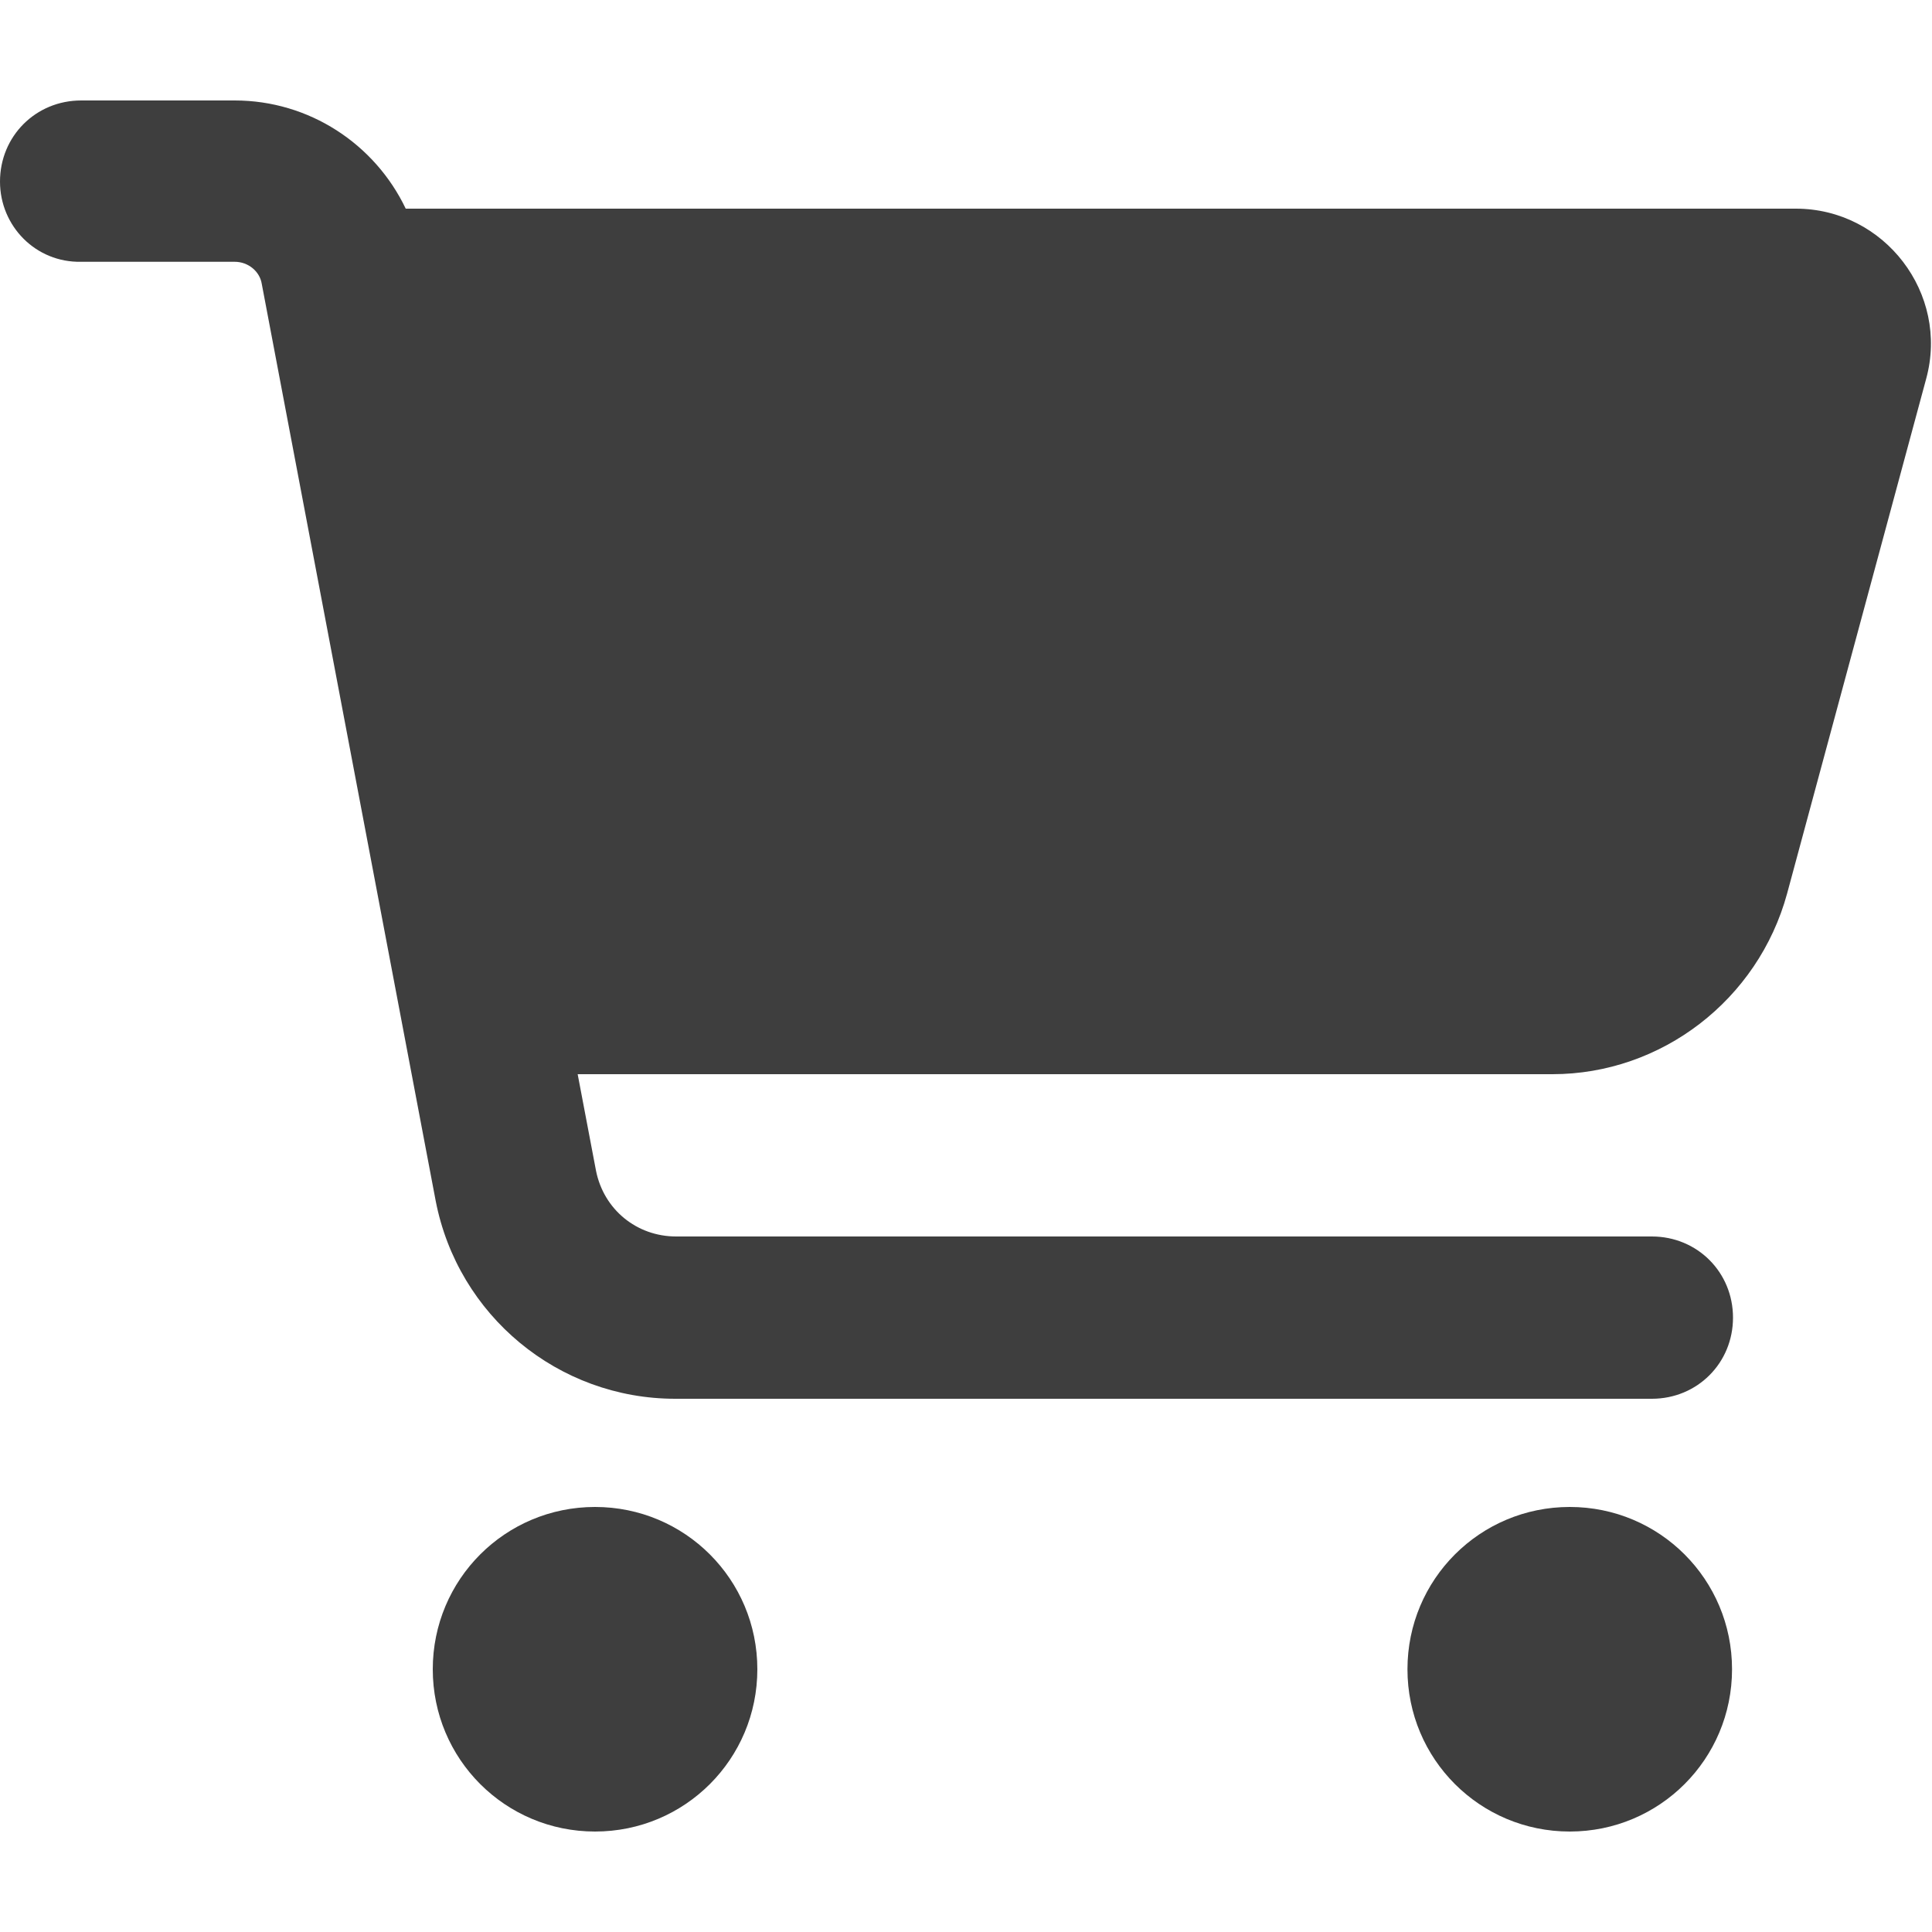 <?xml version="1.0" encoding="UTF-8"?>
<svg id="Camada_2" data-name="Camada 2" xmlns="http://www.w3.org/2000/svg" viewBox="0 0 20 20">
  <defs>
    <style>
      .cls-1 {
        fill: none;
      }

      .cls-1, .cls-2 {
        stroke-width: 0px;
      }

      .cls-2 {
        fill: #3e3e3e;
      }
    </style>
  </defs>
  <g id="Camada_1-2" data-name="Camada 1">
    <g>
      <rect class="cls-1" width="20" height="20"/>
      <path class="cls-2" d="M0,1.88C0,1.41.37,1.04.84,1.04h1.59c.77,0,1.45.45,1.77,1.12h14.39c.92,0,1.59.88,1.35,1.76l-1.44,5.33c-.3,1.1-1.3,1.87-2.43,1.87H5.98l.19,1c.08.4.42.68.83.68h10.1c.47,0,.84.37.84.84s-.37.84-.84.84H6.99c-1.21,0-2.25-.86-2.48-2.05L2.71,2.94c-.02-.13-.14-.23-.28-.23H.84C.37,2.72,0,2.34,0,1.88ZM4.48,17.28c0-.93.75-1.68,1.68-1.68s1.68.75,1.68,1.68-.75,1.68-1.68,1.68-1.68-.75-1.68-1.68h0ZM16.25,15.6c.93,0,1.68.75,1.68,1.68s-.75,1.68-1.68,1.68h0c-.93,0-1.68-.75-1.68-1.68s.75-1.68,1.68-1.68Z"/>
    </g>
  </g>
</svg>